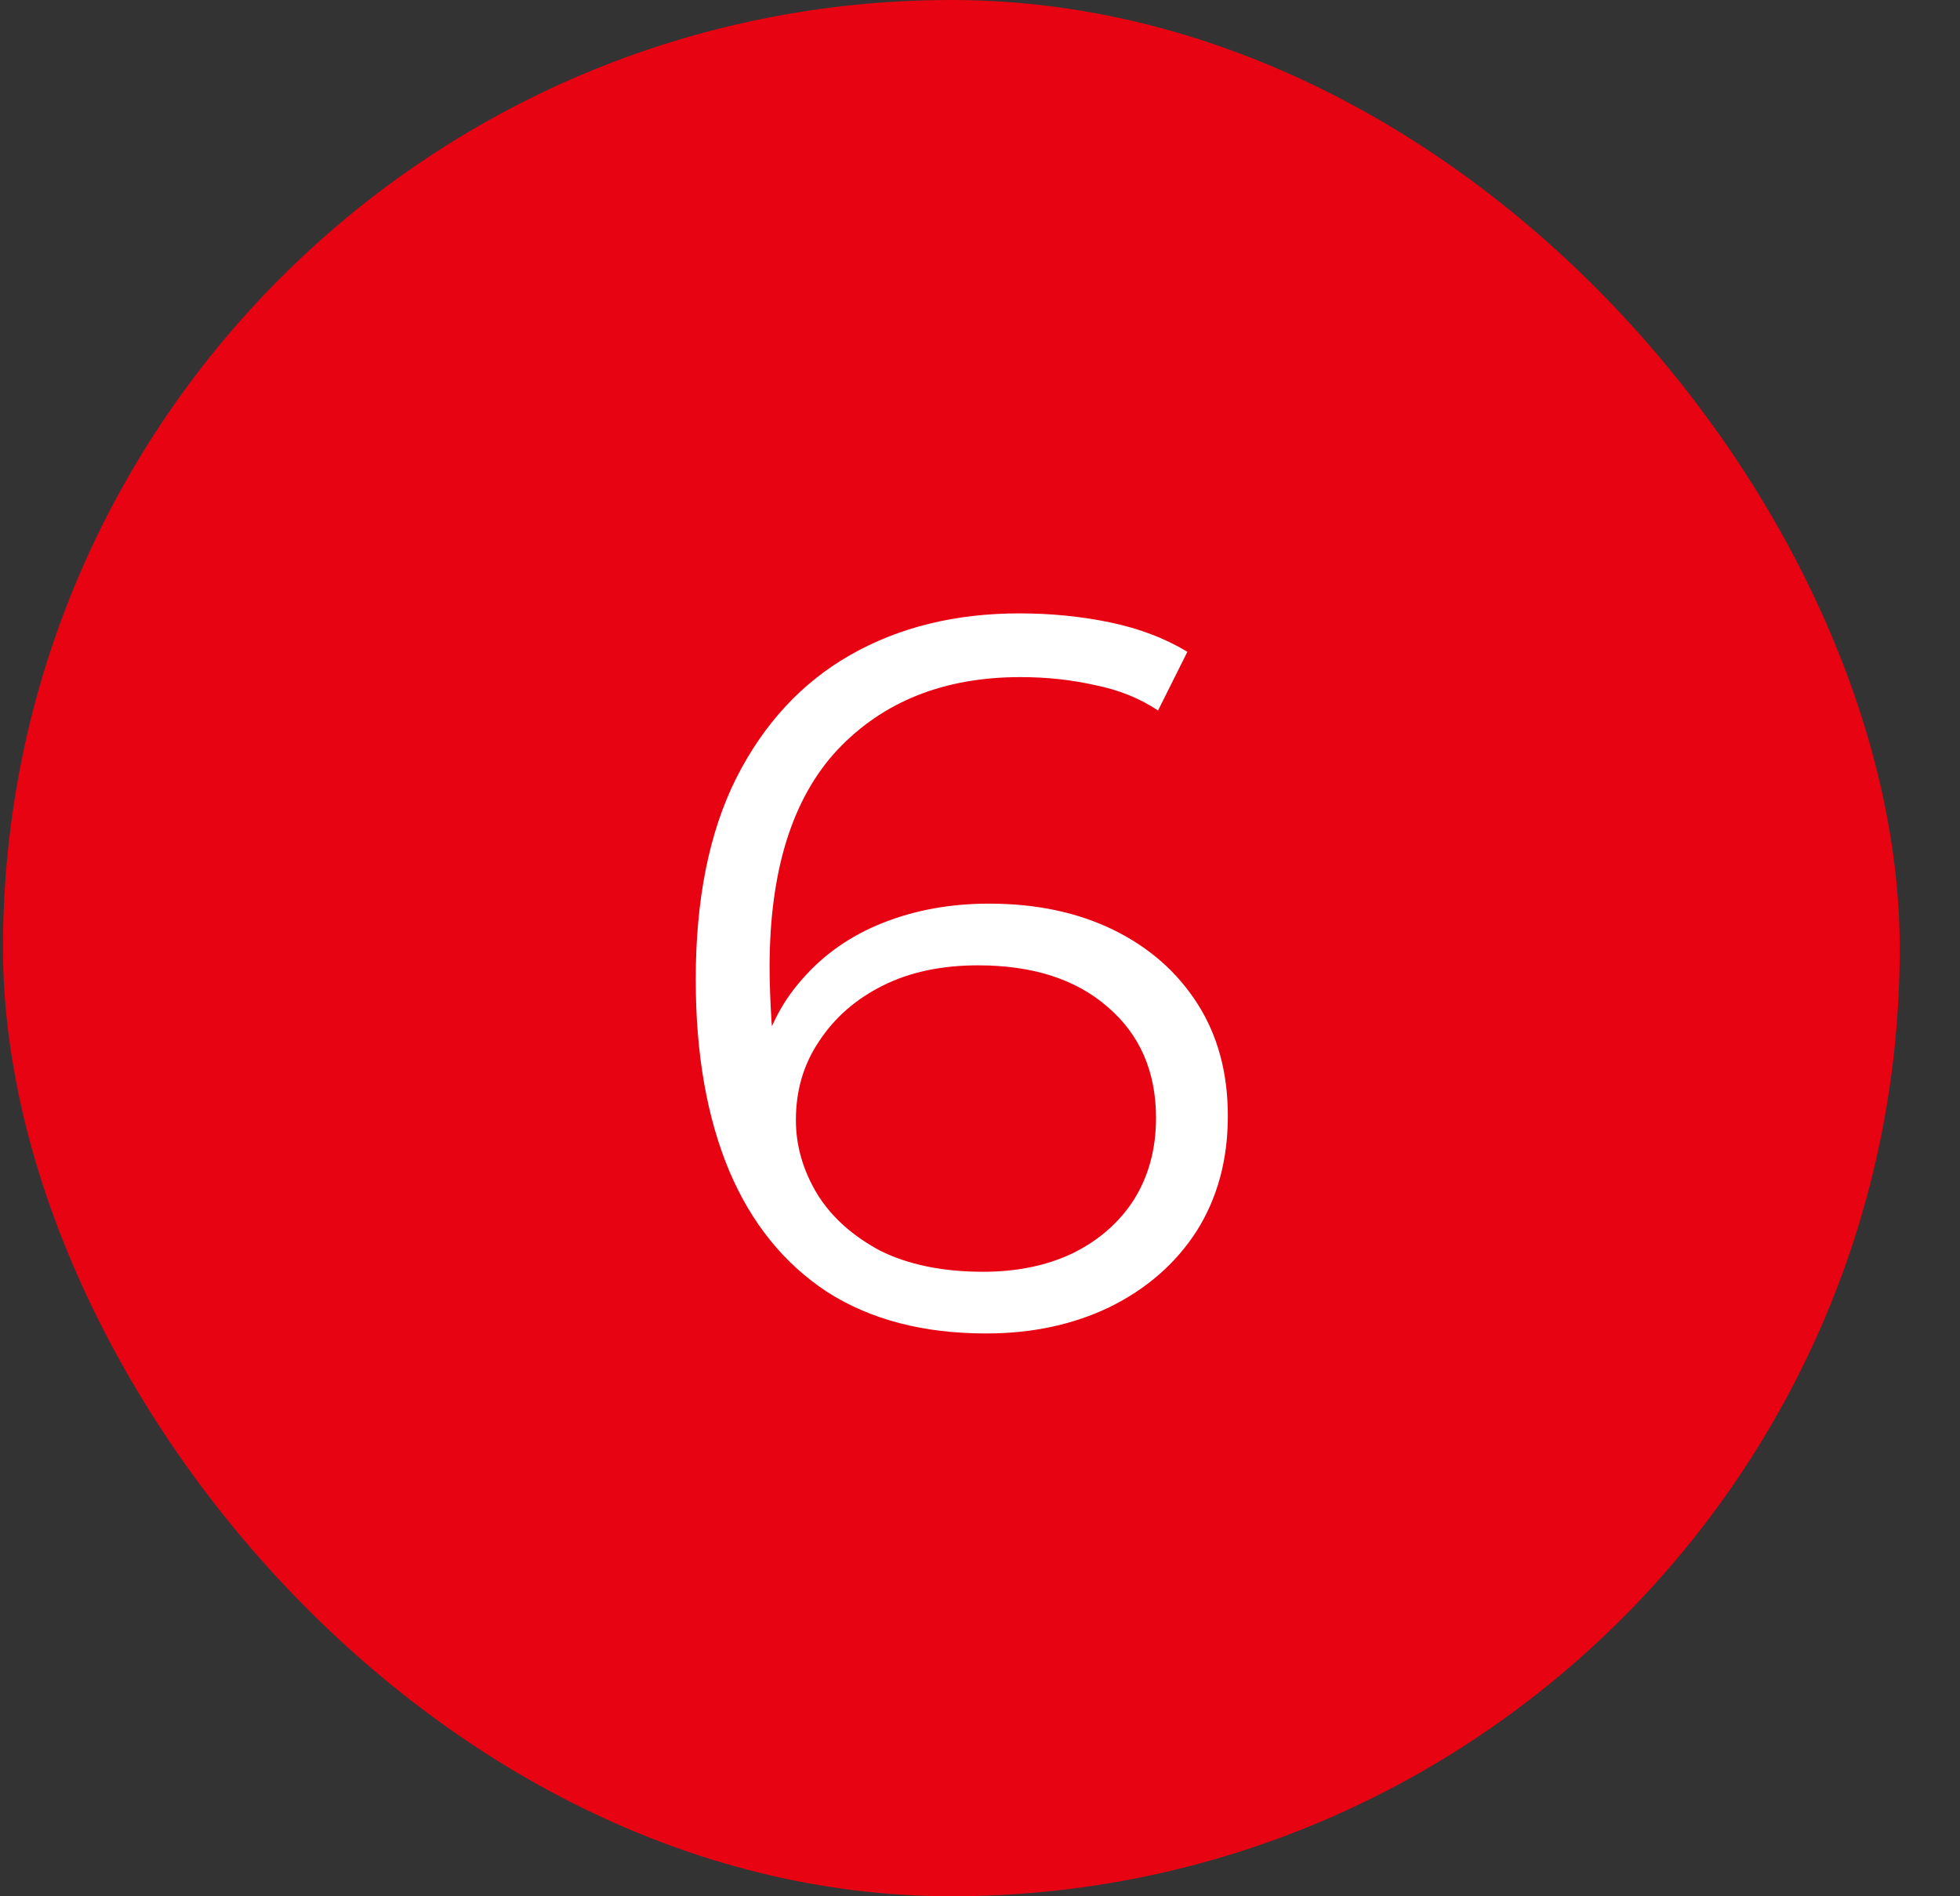 <?xml version="1.0" encoding="UTF-8"?> <svg xmlns="http://www.w3.org/2000/svg" width="31" height="30" viewBox="0 0 31 30" fill="none"><rect x="0" y="0" width="31" height="30" fill="#333333" stroke="none"/><rect x="0.047" width="30" height="30" rx="15" fill="#E70312"></rect><path d="M15.596 21.096C14.604 21.096 13.767 20.877 13.084 20.44C12.401 19.992 11.884 19.352 11.532 18.52C11.18 17.677 11.004 16.669 11.004 15.496C11.004 14.227 11.217 13.165 11.644 12.312C12.081 11.448 12.684 10.797 13.452 10.36C14.22 9.923 15.111 9.704 16.124 9.704C16.625 9.704 17.105 9.752 17.564 9.848C18.023 9.944 18.428 10.099 18.78 10.312L18.316 11.24C18.028 11.048 17.697 10.915 17.324 10.84C16.951 10.755 16.556 10.712 16.14 10.712C14.934 10.712 13.969 11.096 13.244 11.864C12.529 12.632 12.172 13.779 12.172 15.304C12.172 15.539 12.182 15.832 12.204 16.184C12.236 16.525 12.3 16.867 12.396 17.208L11.996 16.904C12.113 16.349 12.342 15.88 12.684 15.496C13.025 15.101 13.452 14.803 13.964 14.6C14.476 14.397 15.036 14.296 15.644 14.296C16.39 14.296 17.047 14.435 17.612 14.712C18.177 14.989 18.62 15.379 18.94 15.88C19.26 16.381 19.42 16.973 19.42 17.656C19.42 18.349 19.255 18.957 18.924 19.48C18.593 19.992 18.134 20.392 17.548 20.68C16.972 20.957 16.321 21.096 15.596 21.096ZM15.548 20.12C16.081 20.12 16.55 20.024 16.956 19.832C17.372 19.629 17.697 19.347 17.932 18.984C18.166 18.611 18.284 18.179 18.284 17.688C18.284 16.952 18.028 16.365 17.516 15.928C17.015 15.491 16.332 15.272 15.468 15.272C14.892 15.272 14.39 15.379 13.964 15.592C13.537 15.805 13.201 16.099 12.956 16.472C12.71 16.835 12.588 17.251 12.588 17.72C12.588 18.125 12.7 18.515 12.924 18.888C13.148 19.251 13.479 19.549 13.916 19.784C14.364 20.008 14.908 20.12 15.548 20.12Z" fill="white"></path></svg> 